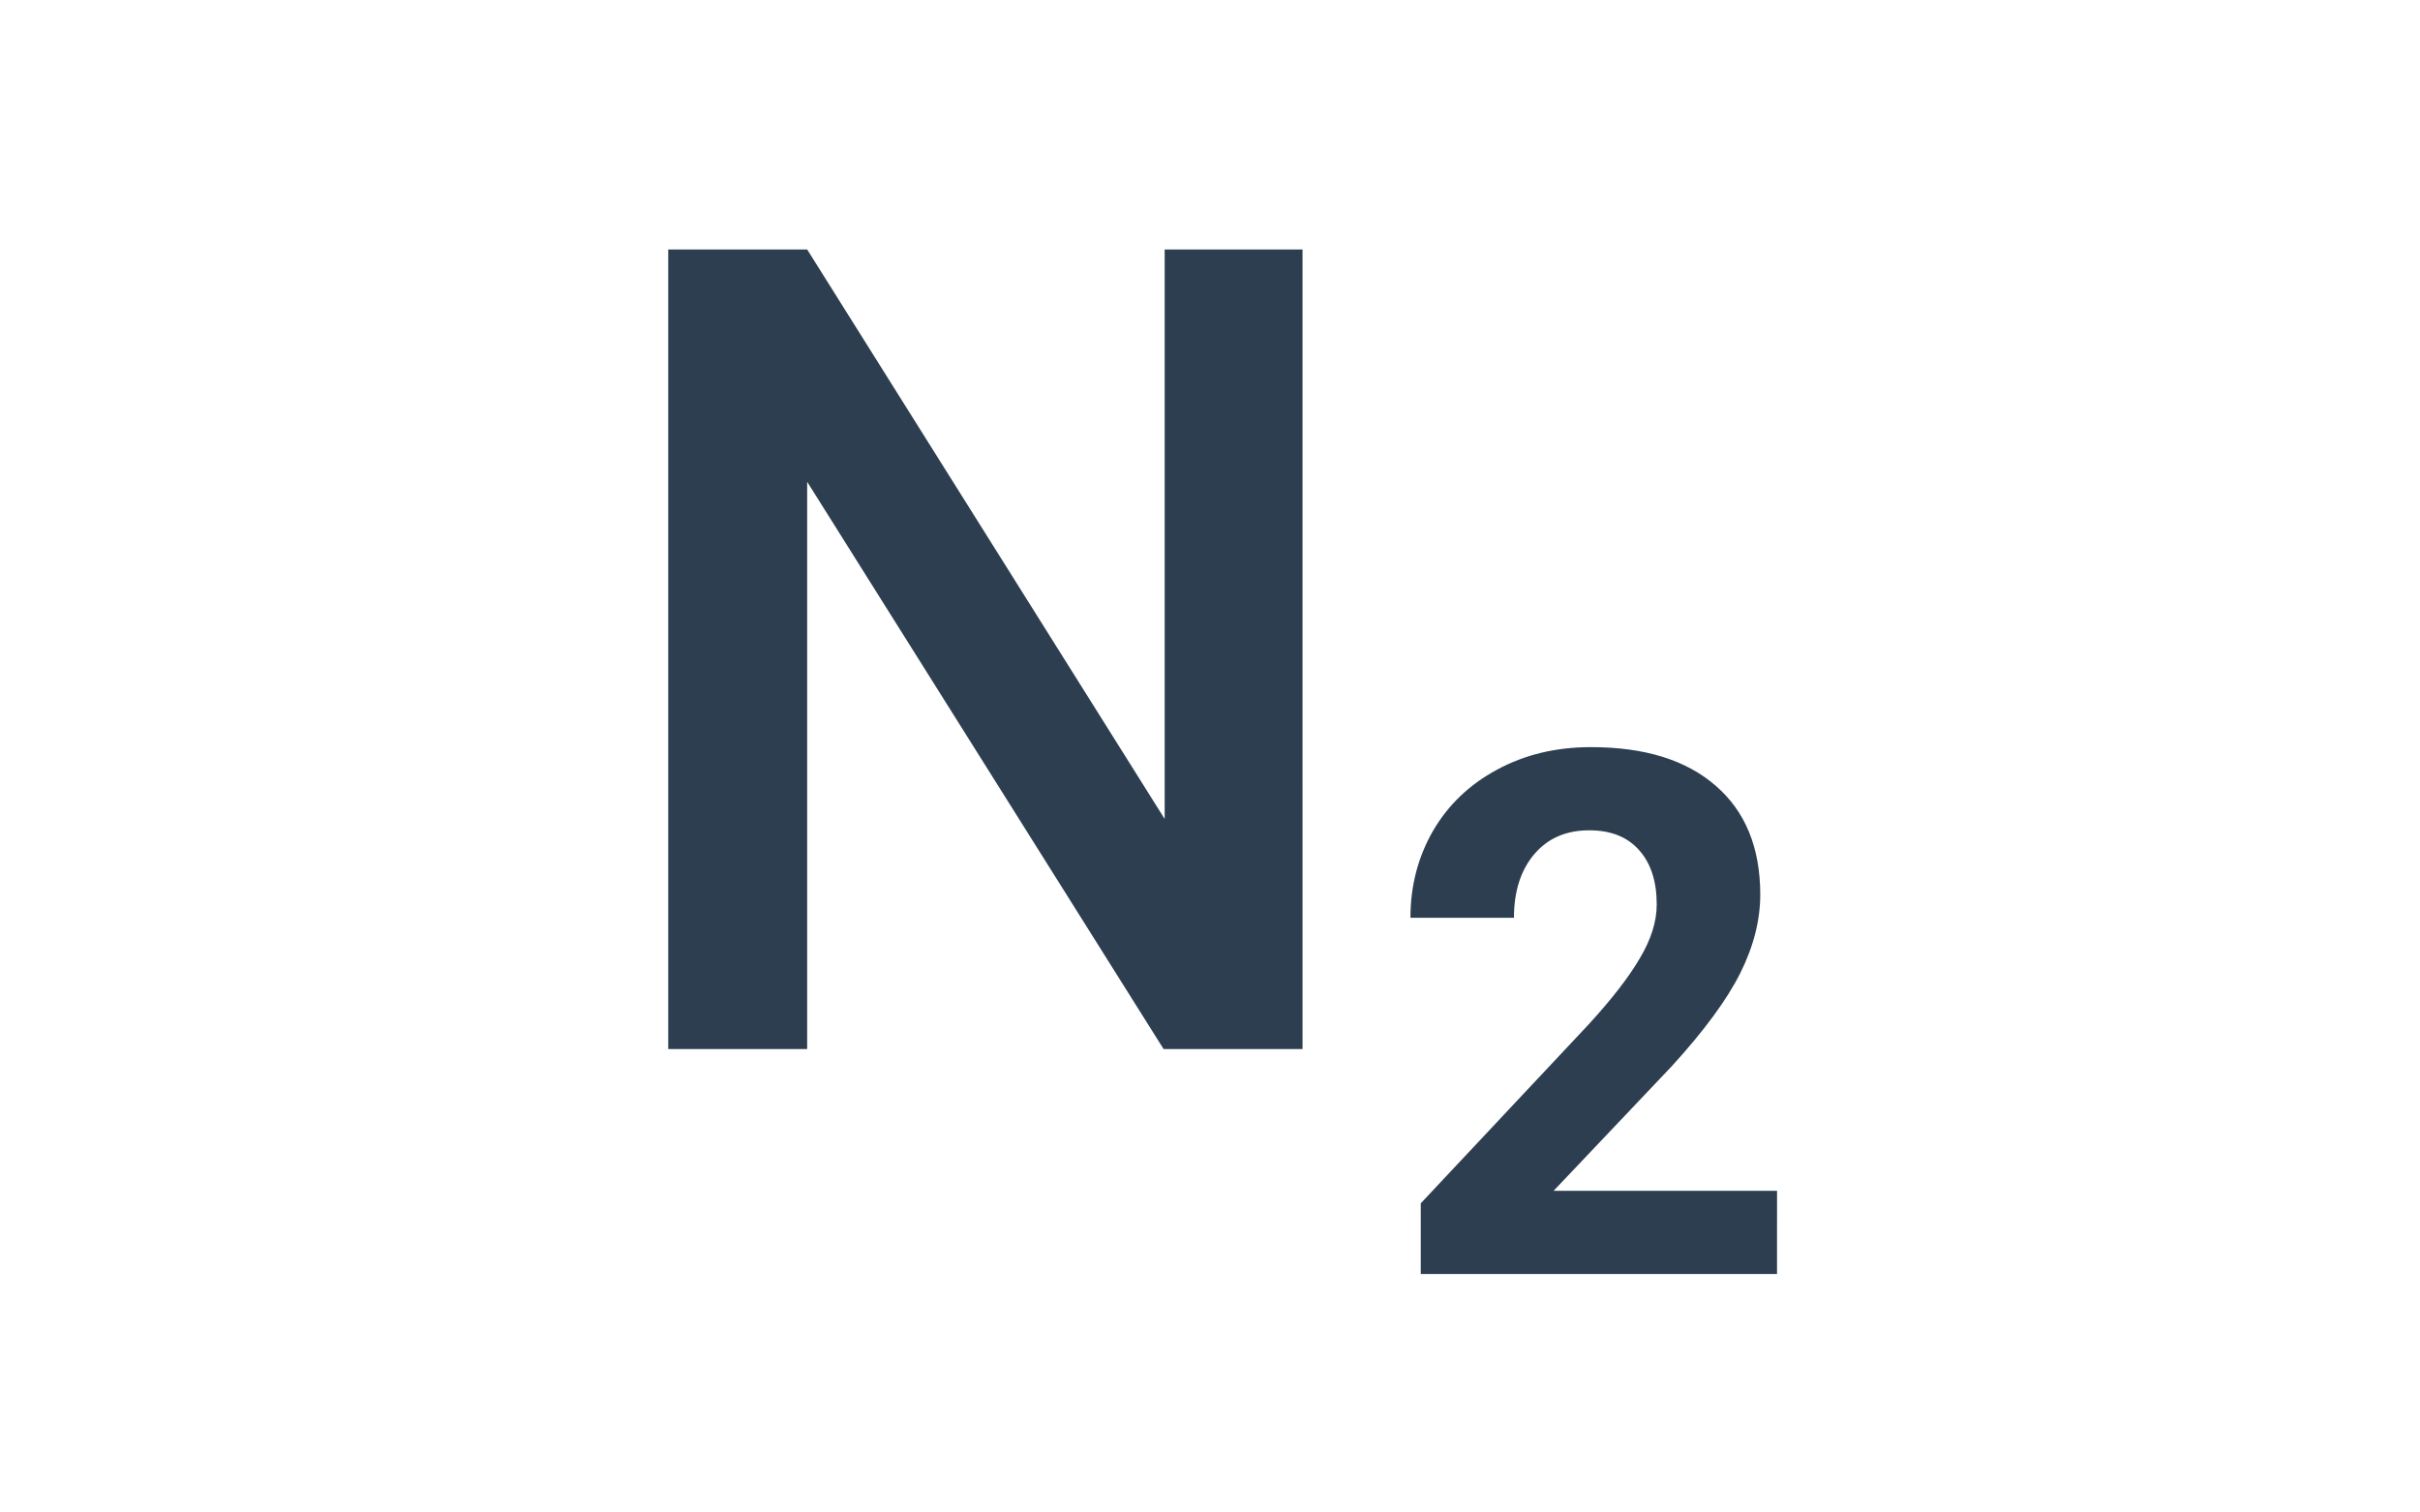 <?xml version="1.0" encoding="UTF-8" standalone="no"?>
<!-- Created with Inkscape (http://www.inkscape.org/) -->

<svg
   width="800"
   height="500"
   viewBox="0 0 211.667 132.292"
   version="1.1"
   id="svg5"
   sodipodi:docname="dusik_vzorec.svg"
   inkscape:version="1.1 (c68e22c387, 2021-05-23)"
   xmlns:inkscape="http://www.inkscape.org/namespaces/inkscape"
   xmlns:sodipodi="http://sodipodi.sourceforge.net/DTD/sodipodi-0.dtd"
   xmlns="http://www.w3.org/2000/svg"
   xmlns:svg="http://www.w3.org/2000/svg">
  <sodipodi:namedview
     id="namedview7"
     pagecolor="#ffffff"
     bordercolor="#666666"
     borderopacity="1.0"
     inkscape:pageshadow="2"
     inkscape:pageopacity="0.0"
     inkscape:pagecheckerboard="0"
     inkscape:document-units="mm"
     showgrid="false"
     units="px"
     inkscape:zoom="0.24441213"
     inkscape:cx="-124.78922"
     inkscape:cy="-331.40744"
     inkscape:window-width="1920"
     inkscape:window-height="1001"
     inkscape:window-x="-9"
     inkscape:window-y="41"
     inkscape:window-maximized="1"
     inkscape:current-layer="layer1" />
  <defs
     id="defs2" />
  <g
     inkscape:label="Vrstva 1"
     inkscape:groupmode="layer"
     id="layer1">
    <g
       aria-label="N2"
       id="text1772"
       style="font-size:98.373px;line-height:1.25;fill:#2c3e50;stroke-width:2.459">
      <path
         d="M 113.926,91.757 H 101.773 L 70.599,42.139 V 91.757 H 58.447 V 21.82 H 70.599 L 101.869,71.631 V 21.82 h 12.056 z"
         style="font-weight:500;font-family:Roboto;-inkscape-font-specification:'Roboto Medium';text-align:center;text-anchor:middle"
         id="path7454" />
      <path
         d="m 155.429,111.432 h -31.16 v -6.182 l 14.706,-15.673 q 3.029,-3.31 4.465,-5.776 1.467,-2.467 1.467,-4.683 0,-3.029 -1.53,-4.746 -1.53,-1.748 -4.371,-1.748 -3.06,0 -4.839,2.123 -1.748,2.092 -1.748,5.526 h -9.054 q 0,-4.153 1.967,-7.587 1.998,-3.434 5.62,-5.37 3.622,-1.967 8.211,-1.967 7.025,0 10.896,3.372 3.903,3.372 3.903,9.523 0,3.372 -1.748,6.869 -1.748,3.497 -5.995,8.149 l -10.334,10.896 h 19.545 z"
         style="font-weight:bold;font-size:63.943px;-inkscape-font-specification:'Roboto Bold';baseline-shift:sub"
         id="path7456" />
    </g>
  </g>
</svg>
